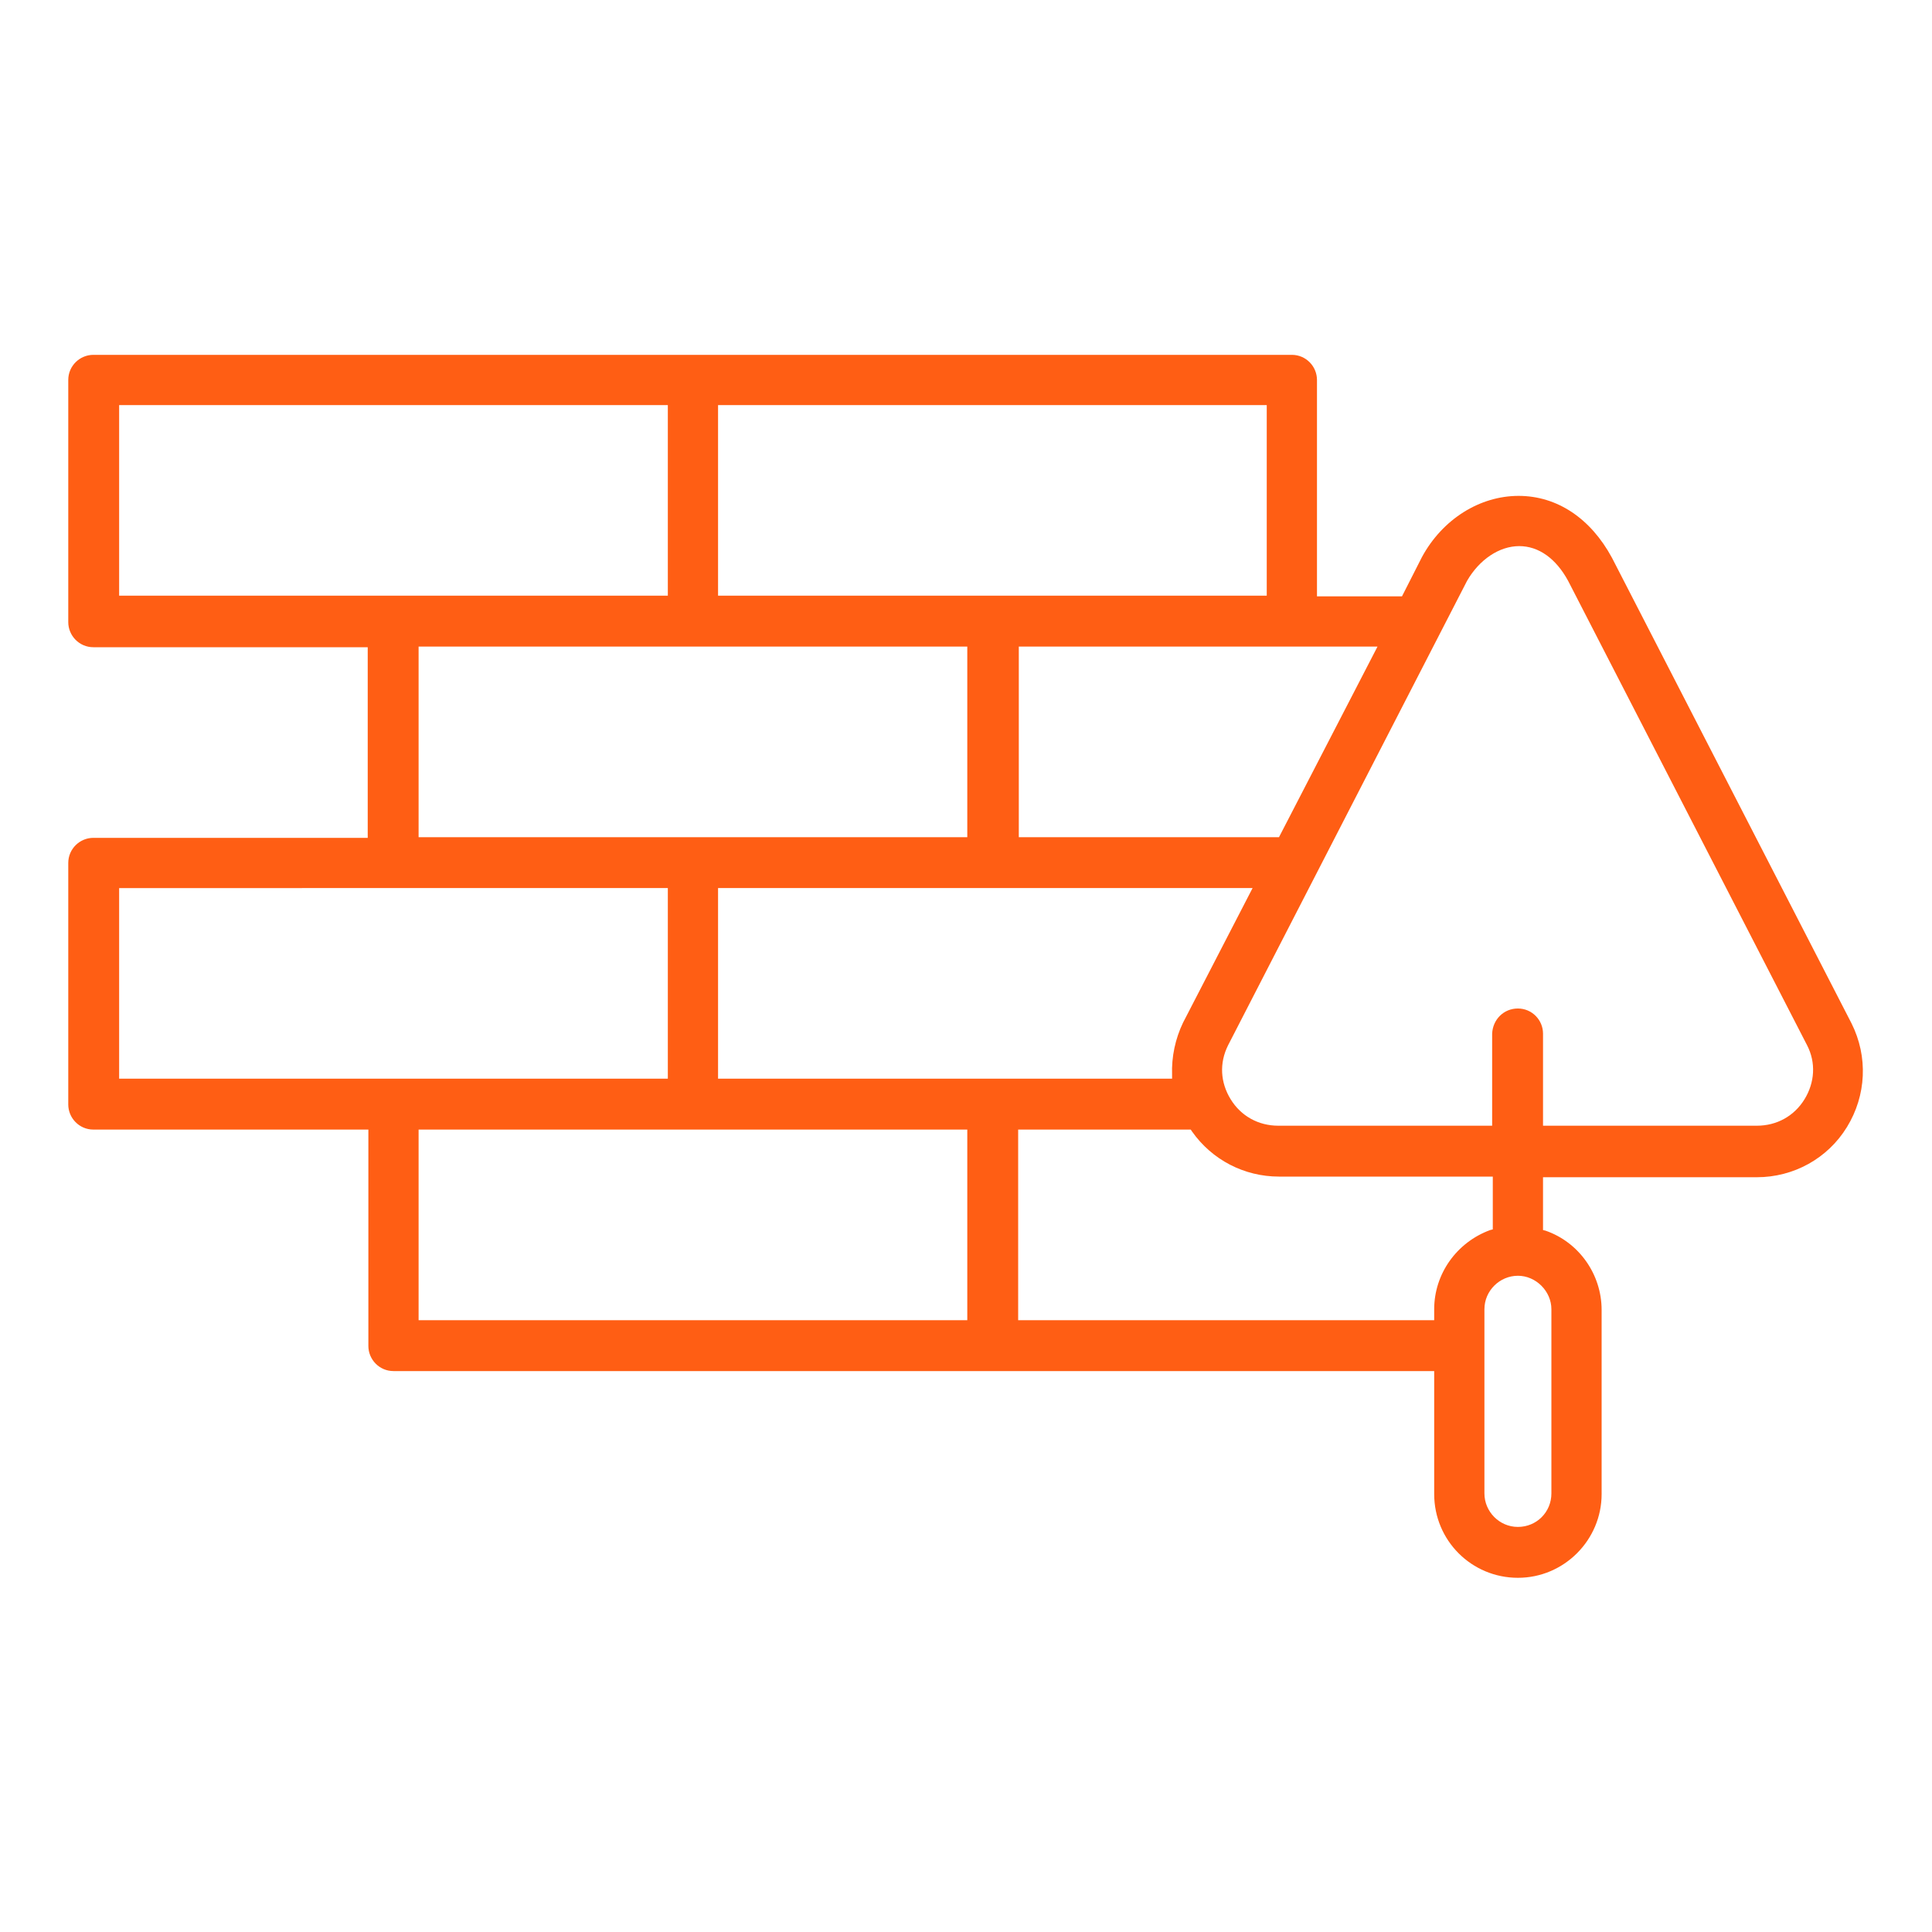 <?xml version="1.0" encoding="utf-8"?>
<!-- Generator: Adobe Illustrator 25.0.1, SVG Export Plug-In . SVG Version: 6.00 Build 0)  -->
<svg version="1.1" id="Réteg_1" xmlns="http://www.w3.org/2000/svg" xmlns:xlink="http://www.w3.org/1999/xlink" x="0px" y="0px"
	 viewBox="0 0 300 300" style="enable-background:new 0 0 300 300;" xml:space="preserve">
<style type="text/css">
	.st0{fill:#FF5E14;}
</style>
<path class="st0" d="M235.7,245c-7.2,0-13-5.8-13-13v-19.1H61.1c-2.2,0-3.9-1.8-3.9-3.9v-33.6H14.5c-2.2,0-3.9-1.8-3.9-3.9V134
	c0-2.2,1.8-3.9,3.9-3.9h42.6v-29.6H14.5c-2.2,0-3.9-1.8-3.9-3.9V59c0-2.2,1.8-3.9,3.9-3.9h186.1c2.2,0,3.9,1.8,3.9,3.9v33.6h13.2
	l3.1-6.1c3.2-5.9,9-9.5,15-9.5s11.2,3.5,14.5,9.6l37.2,72.3c2.6,5.2,2.3,11.2-0.7,16.1c-3,4.9-8.3,7.8-14,7.8h-33.2v8.2l0.4,0.1
	c5.2,1.8,8.7,6.8,8.7,12.3V232C248.7,239.1,242.9,245,235.7,245z M235.7,198.1c-2.8,0-5.2,2.3-5.2,5.2v28.6c0,2.8,2.3,5.2,5.2,5.2
	s5.2-2.3,5.2-5.2v-28.6C240.9,200.5,238.5,198.1,235.7,198.1z M158.1,205h64.6v-1.7c0-5.5,3.5-10.4,8.7-12.3l0.4-0.1v-8.2h-33.2
	c-5.4,0-10.4-2.6-13.5-7l-0.2-0.3h-26.8V205z M65,205h85.2v-29.6H65V205z M235.7,156.6c2.2,0,3.9,1.8,3.9,3.9v14.3h33.2
	c3.1,0,5.8-1.5,7.4-4.1s1.8-5.7,0.4-8.4l-37.1-72.1c-1.9-3.5-4.6-5.4-7.6-5.4c-3.1,0-6.2,2.1-8.1,5.4l-37.1,72.1
	c-1.4,2.8-1.2,5.8,0.4,8.4c1.6,2.6,4.3,4.1,7.4,4.1h33.2v-14.3C231.8,158.3,233.5,156.6,235.7,156.6z M111.5,167.5H182v-0.6
	c-0.1-2.8,0.5-5.6,1.7-8.1l10.8-20.9h-83V167.5z M18.5,167.5h85.2v-29.6H18.5V167.5z M158.1,130h40.5l15.3-29.6h-55.7V130H158.1z
	 M65,130h85.2v-29.6H65V130z M111.5,92.5h85.2V62.9h-85.2V92.5z M18.5,92.5h85.2V62.9H18.5V92.5z"/>
</svg>
